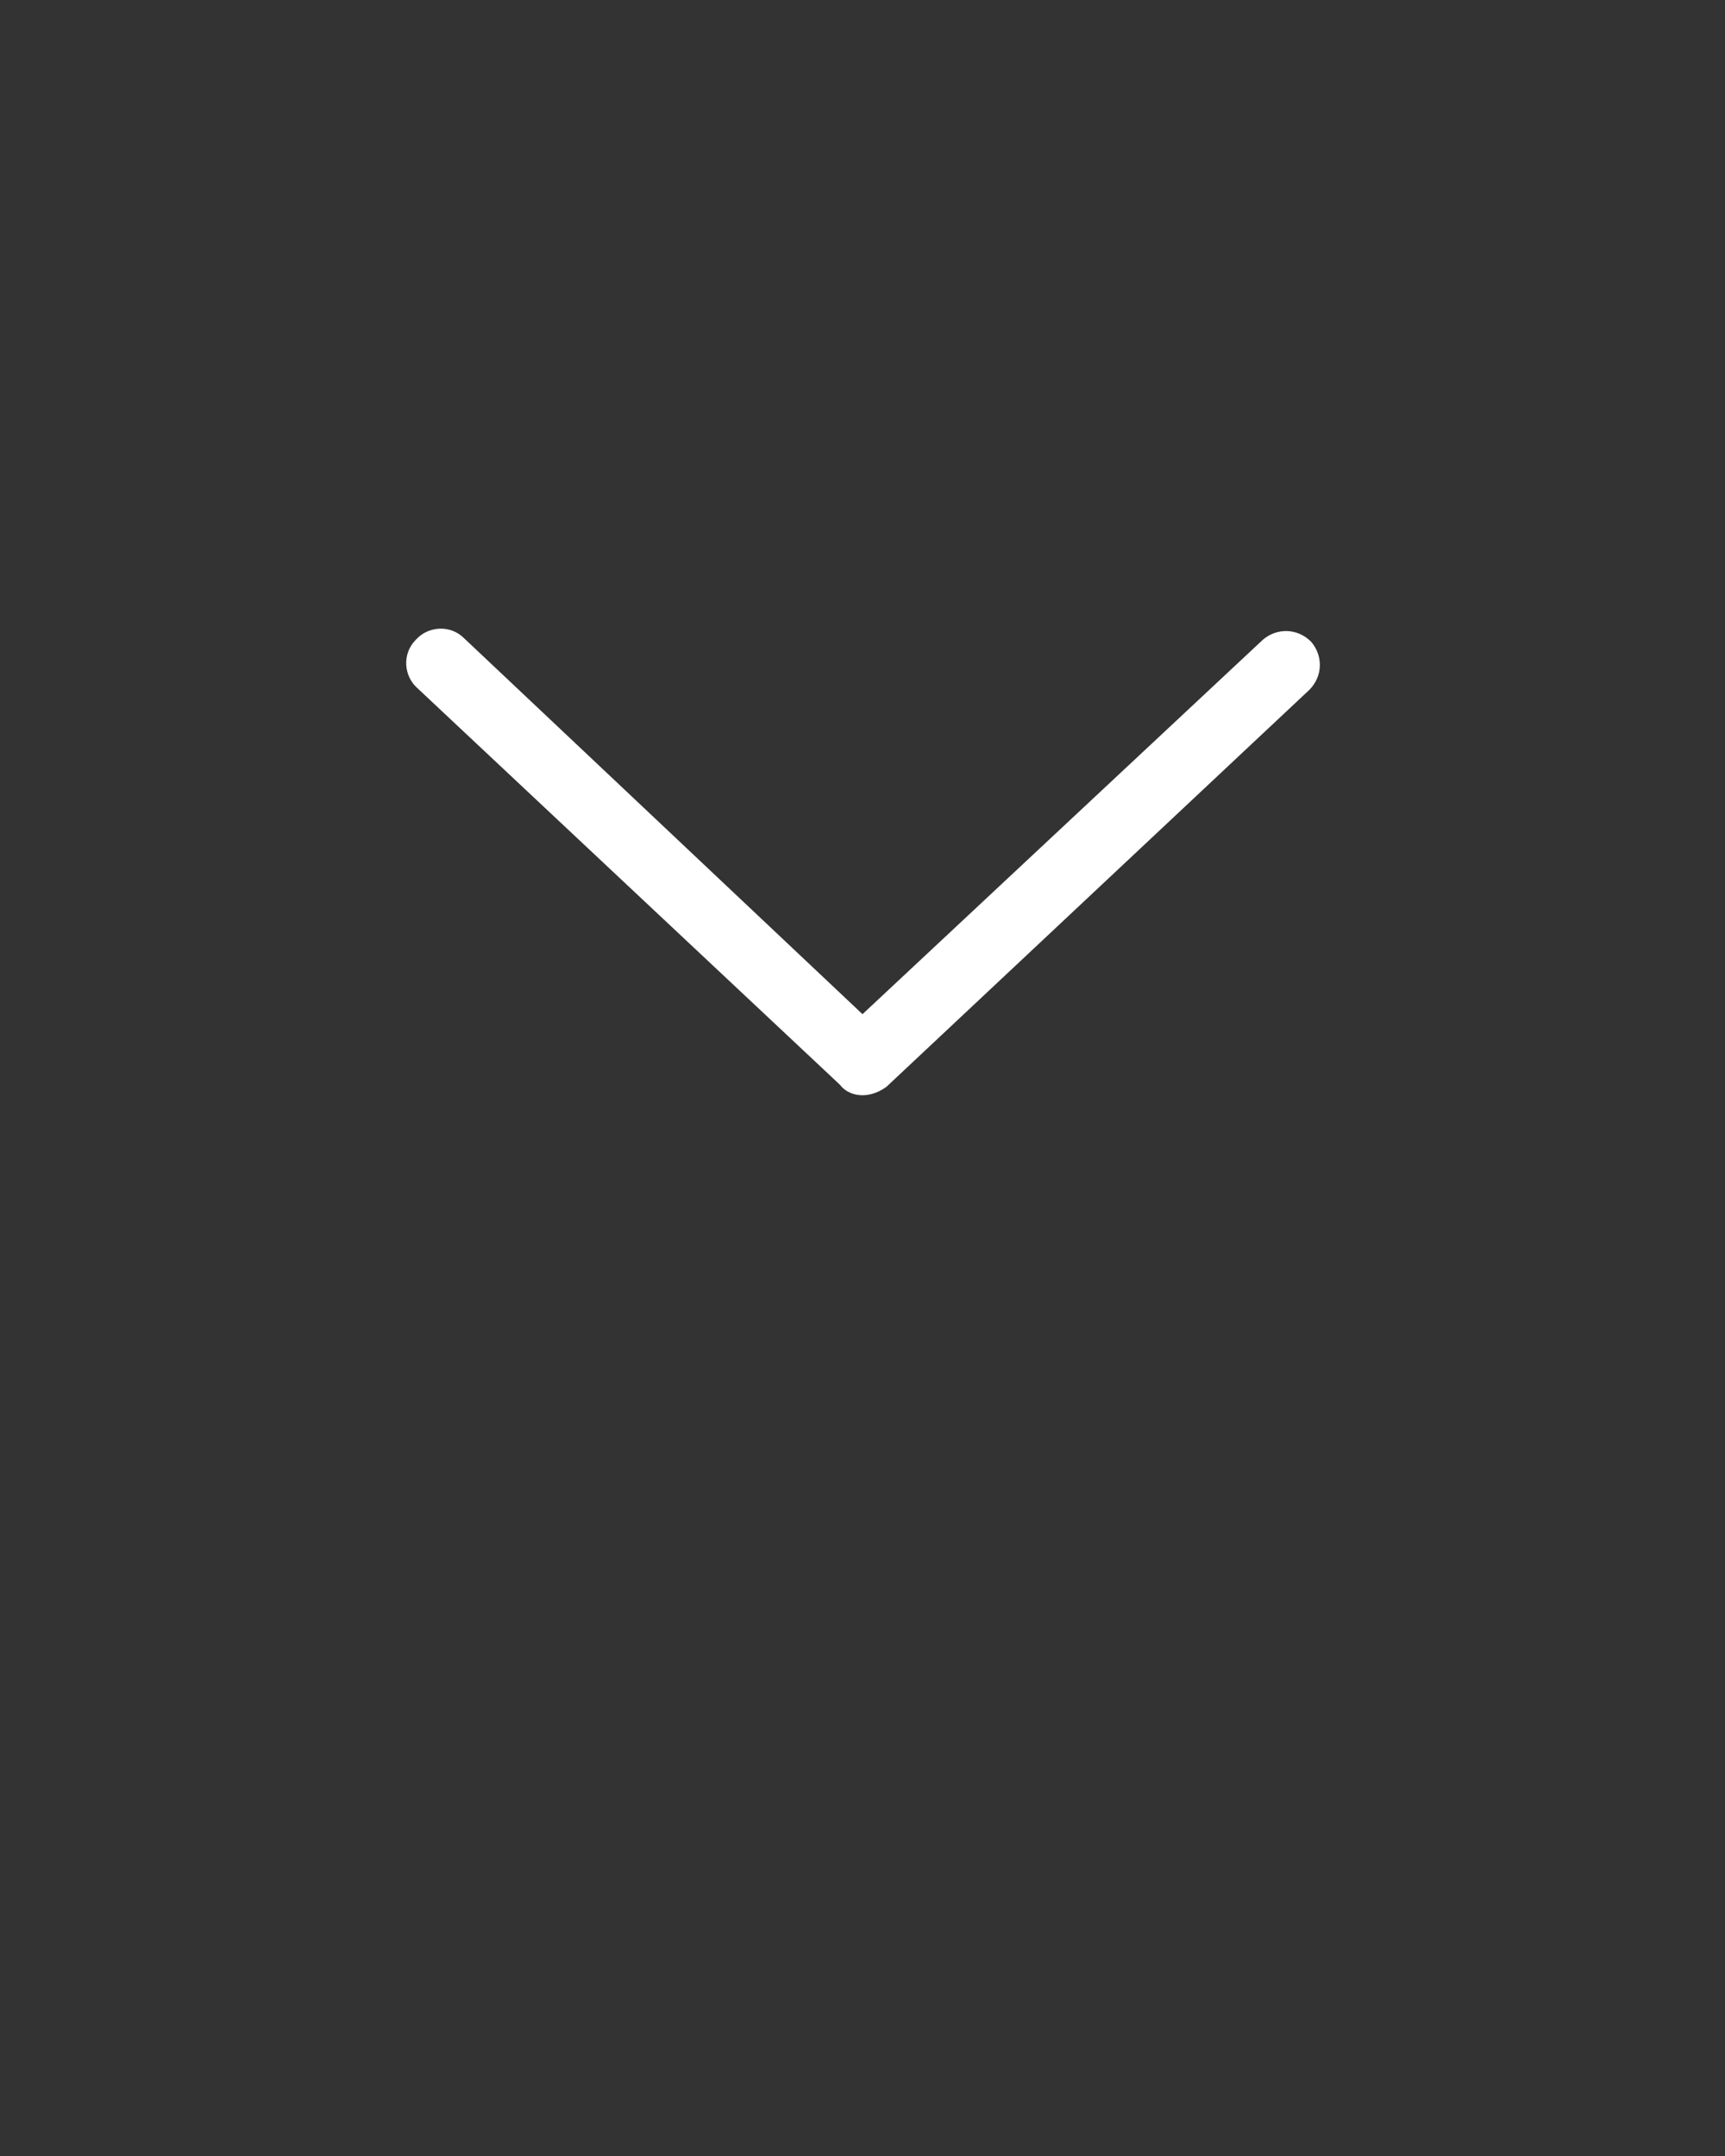 <svg xmlns="http://www.w3.org/2000/svg" xmlns:xlink="http://www.w3.org/1999/xlink" version="1.1" x="0px" y="0px" viewBox="0 0 100 125" fill="#fff" style="enable-background:new 0 0 100 100;" xml:space="preserve"><rect x="0" y="0" width="100" height="125" fill="#333333" stroke="none"/><g><path fill="#fff" d="M50,63.5c0.5,0,1-0.2,1.4-0.5l24.5-23c0.8-0.8,0.8-2,0.1-2.8c-0.8-0.8-2-0.8-2.8-0.1L50,58.8L26.9,37   c-0.8-0.8-2.1-0.7-2.8,0.1c-0.8,0.8-0.7,2.1,0.1,2.8l24.5,23C49,63.3,49.5,63.5,50,63.5z" /></g></svg>